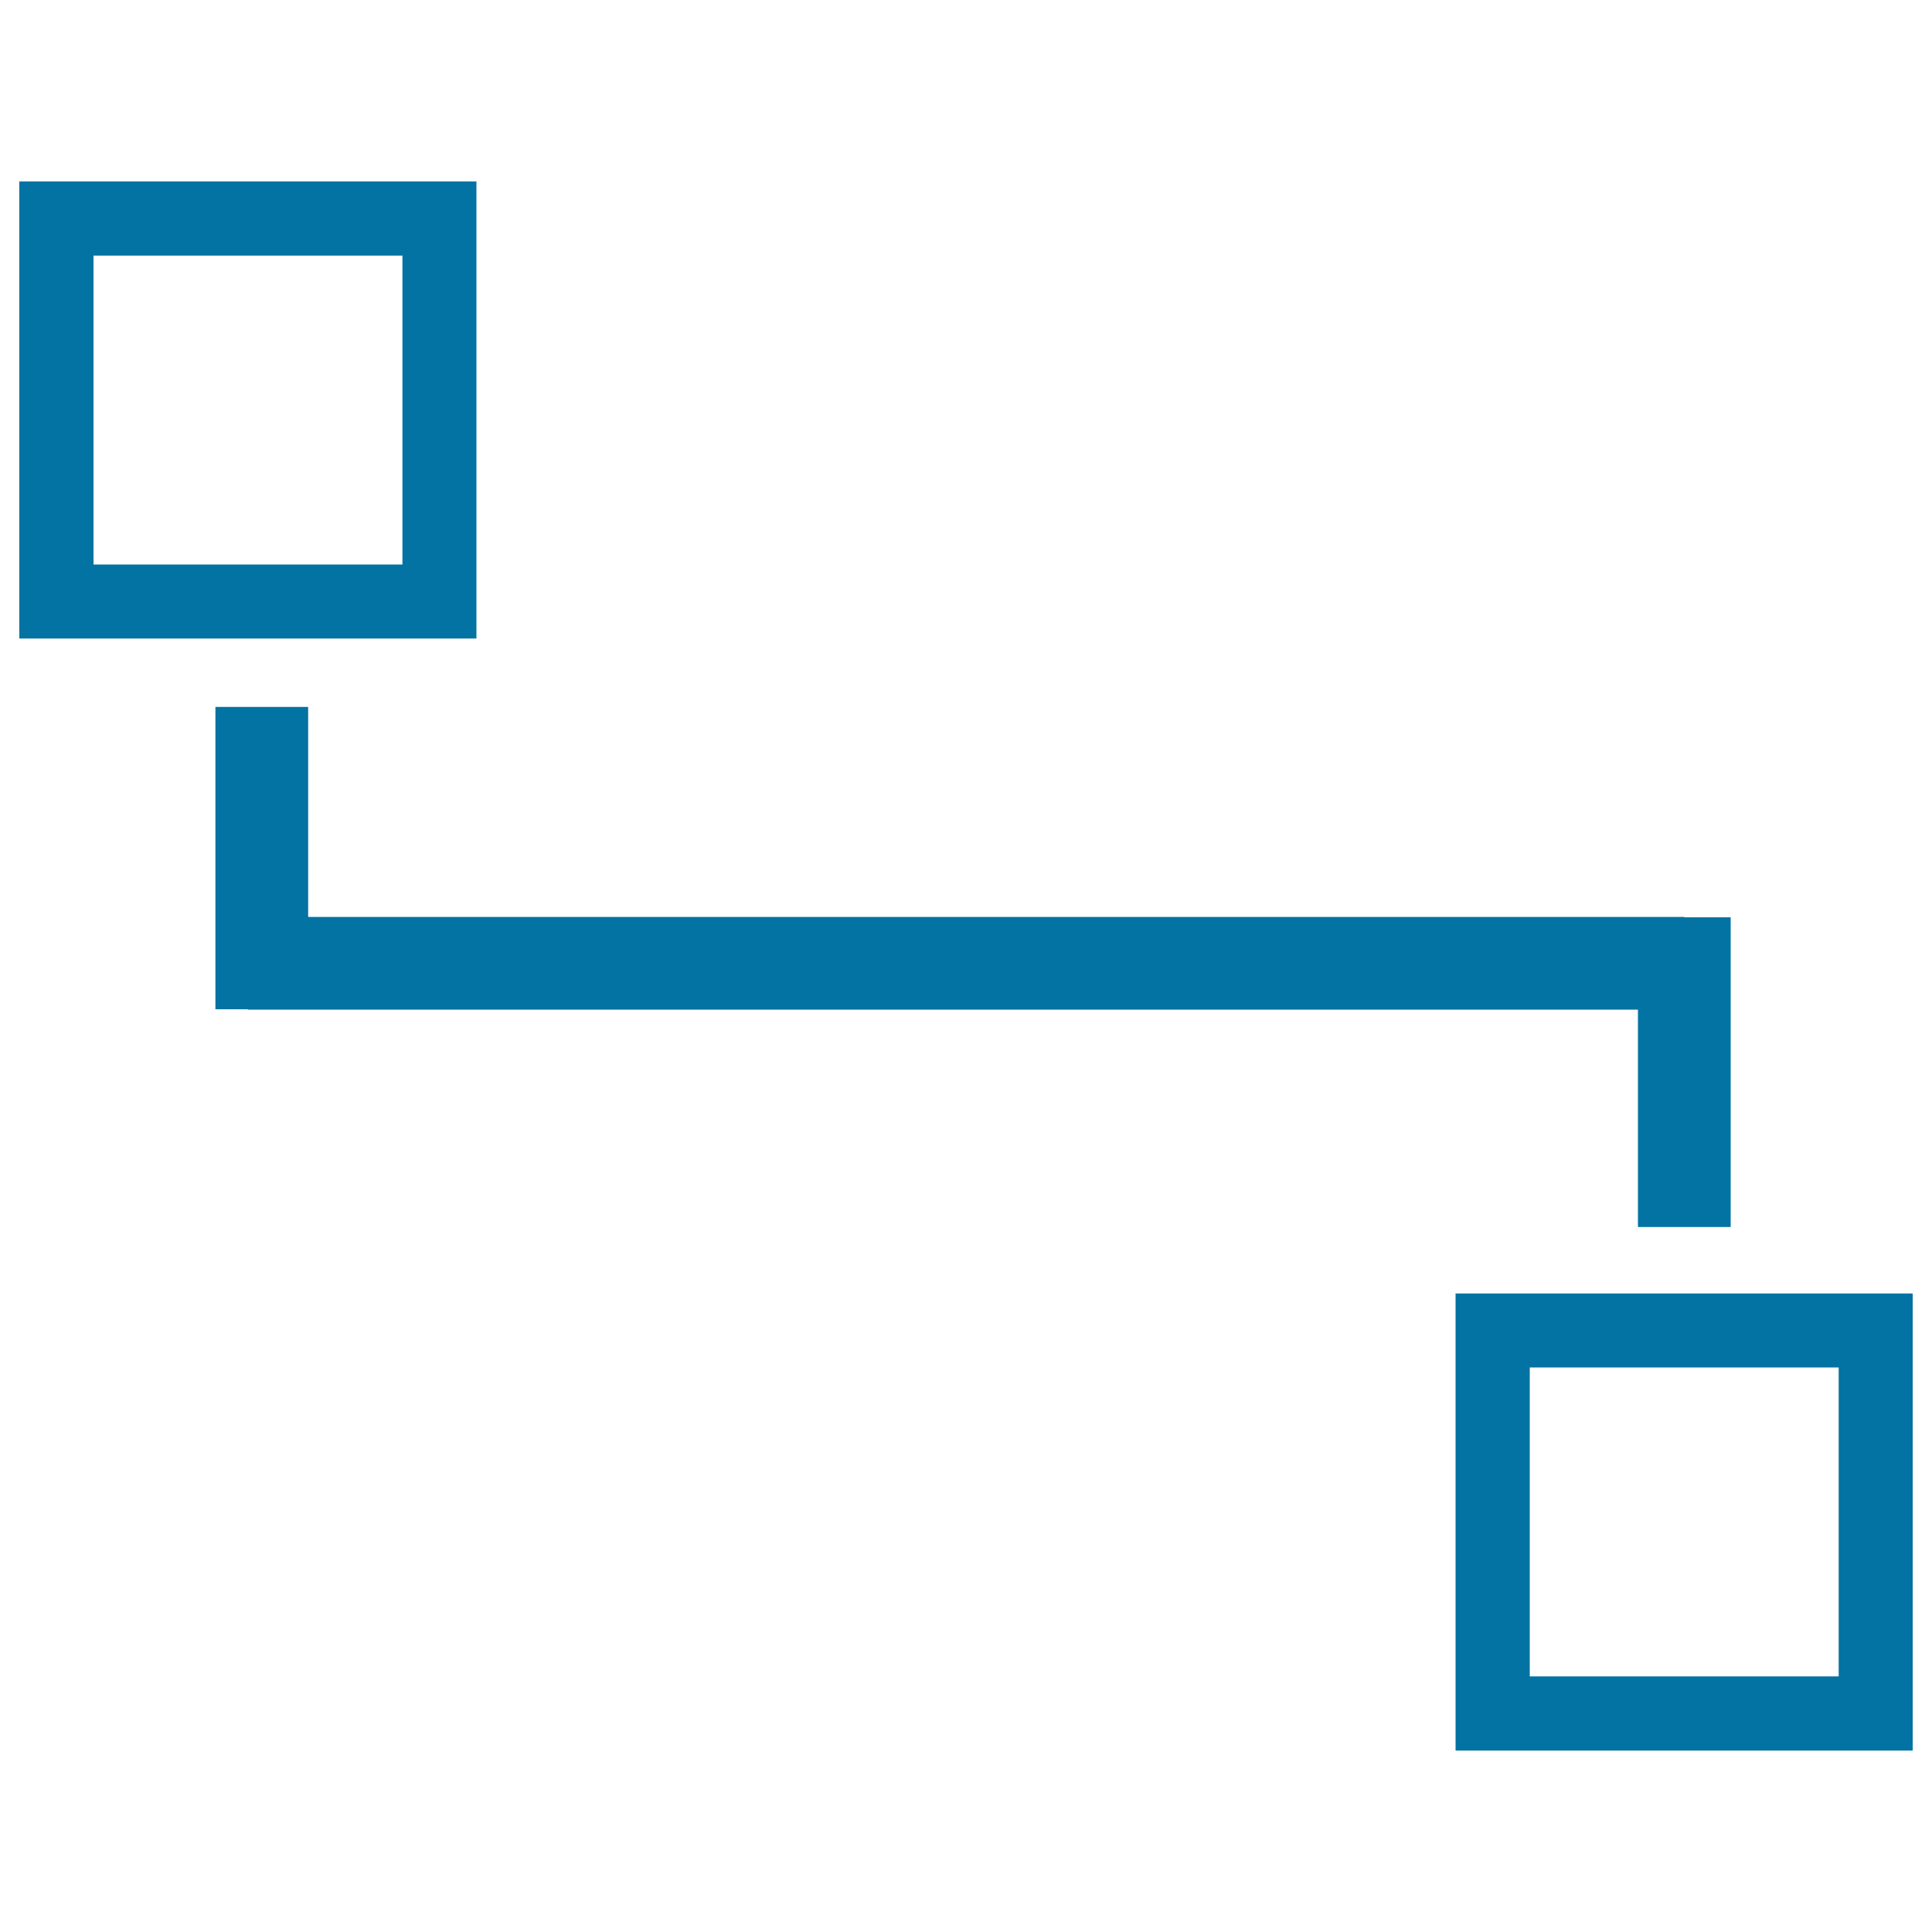<svg xmlns="http://www.w3.org/2000/svg" viewBox="0 0 1000 1000" style="fill:#0273a2">
<title>Block Schemes Of Two Squares Outlines SVG icon</title>
<g><path d="M246.6,93.9H10v236.6h236.6V93.9z M208.2,292.2H48.4V132.3h159.9V292.2z M753.4,669.5v236.6H990V669.5H753.4z M951.6,867.7H791.8V707.8h159.9V867.7z M847.7,522.6H348.9h-21.6h-199v-0.2h-16.8V365.9h48v108.7h167.9h21.6h522.8v0.2h24v160.3h-48V522.6z"/></g>
</svg>